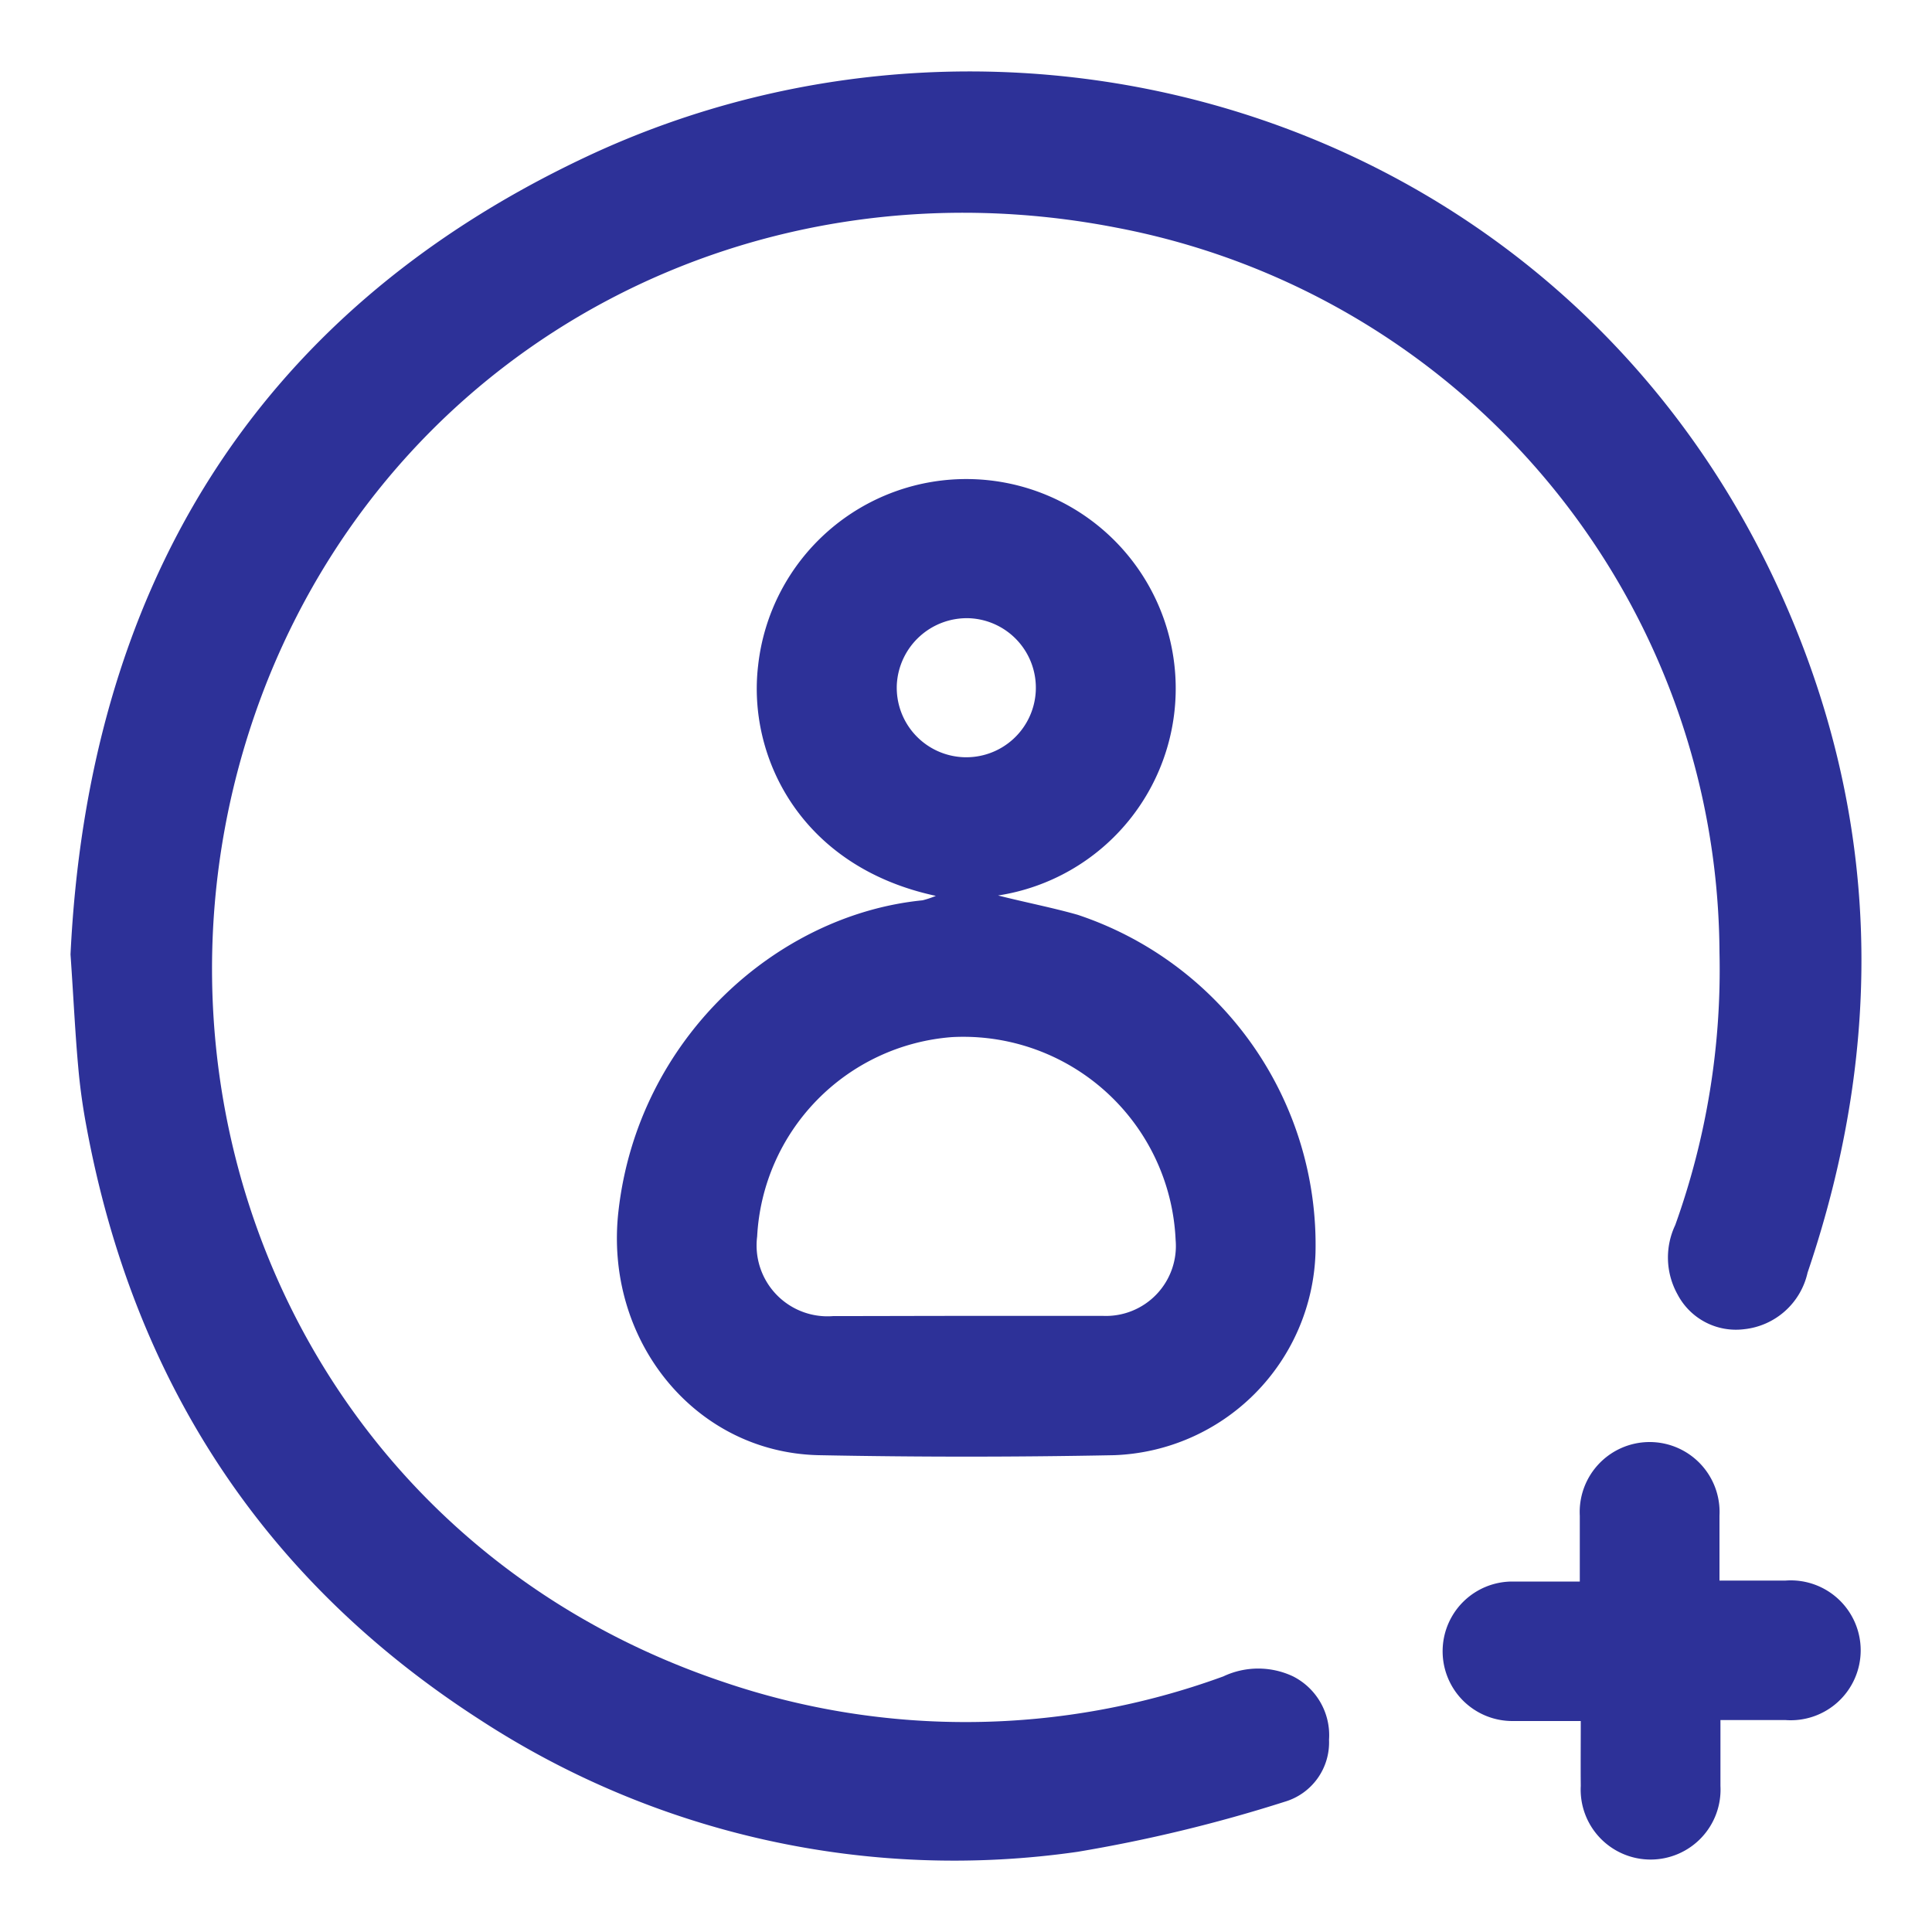 <svg id="Layer_1" data-name="Layer 1" xmlns="http://www.w3.org/2000/svg" viewBox="0 0 100 100"><defs><style>.cls-1{fill:#2d3198;}</style></defs><path class="cls-1" d="M3.65,49.4c.89-18.49,9.16-33,26.62-41.25C52.57-2.39,80.93,6.06,92.1,30.56c5.24,11.5,5.52,23.35,1.46,35.31a3.77,3.77,0,0,1-3.29,2.93A3.41,3.41,0,0,1,86.83,67a3.92,3.92,0,0,1-.12-3.59A39.11,39.11,0,0,0,89,49.28,38.38,38.38,0,0,0,57.82,11.79C39.16,8.14,21,17.58,13.91,35.06c-8.21,20.35,1.17,44.49,23.54,52a38.86,38.86,0,0,0,25.87-.29,4.22,4.22,0,0,1,3.61,0,3.41,3.41,0,0,1,1.86,3.28,3.2,3.2,0,0,1-2.3,3.21,77.09,77.09,0,0,1-10.72,2.59A44.94,44.94,0,0,1,24.82,89C13.62,81.78,6.91,71.45,4.48,58.34c-.19-1-.34-2.06-.43-3.1C3.89,53.49,3.81,51.72,3.65,49.4Z"/><path class="cls-1" d="M48.44,46.37c-7-1.5-9.76-7.2-9.2-11.92a10.84,10.84,0,1,1,12.42,11.9c1.47.37,2.82.63,4.12,1A18,18,0,0,1,68.09,64.85,10.82,10.82,0,0,1,57.67,75.32q-7.64.15-15.29,0c-6.45-.14-11.12-6-10.37-12.62,1-8.93,8.18-15.35,15.74-16.1A4.67,4.67,0,0,0,48.44,46.37ZM50,68.11h7.1a3.62,3.62,0,0,0,3.75-3.93,11,11,0,0,0-11.57-10.5A10.93,10.93,0,0,0,39.19,64a3.67,3.67,0,0,0,3.94,4.12C45.41,68.12,47.7,68.11,50,68.11ZM46.42,35.42A3.6,3.6,0,1,0,50.19,32,3.63,3.63,0,0,0,46.42,35.42Z"/><path class="cls-1" d="M81.82,89.08c-1.3,0-2.42,0-3.54,0a3.61,3.61,0,1,1,0-7.22c1.12,0,2.23,0,3.49,0,0-1.19,0-2.3,0-3.41a3.62,3.62,0,1,1,7.23,0c0,1.07,0,2.15,0,3.36,1.2,0,2.31,0,3.42,0a3.62,3.62,0,1,1,0,7.22c-1.08,0-2.15,0-3.37,0,0,1.19,0,2.3,0,3.41a3.62,3.62,0,1,1-7.23,0C81.81,91.37,81.82,90.29,81.82,89.08Z"/></svg>